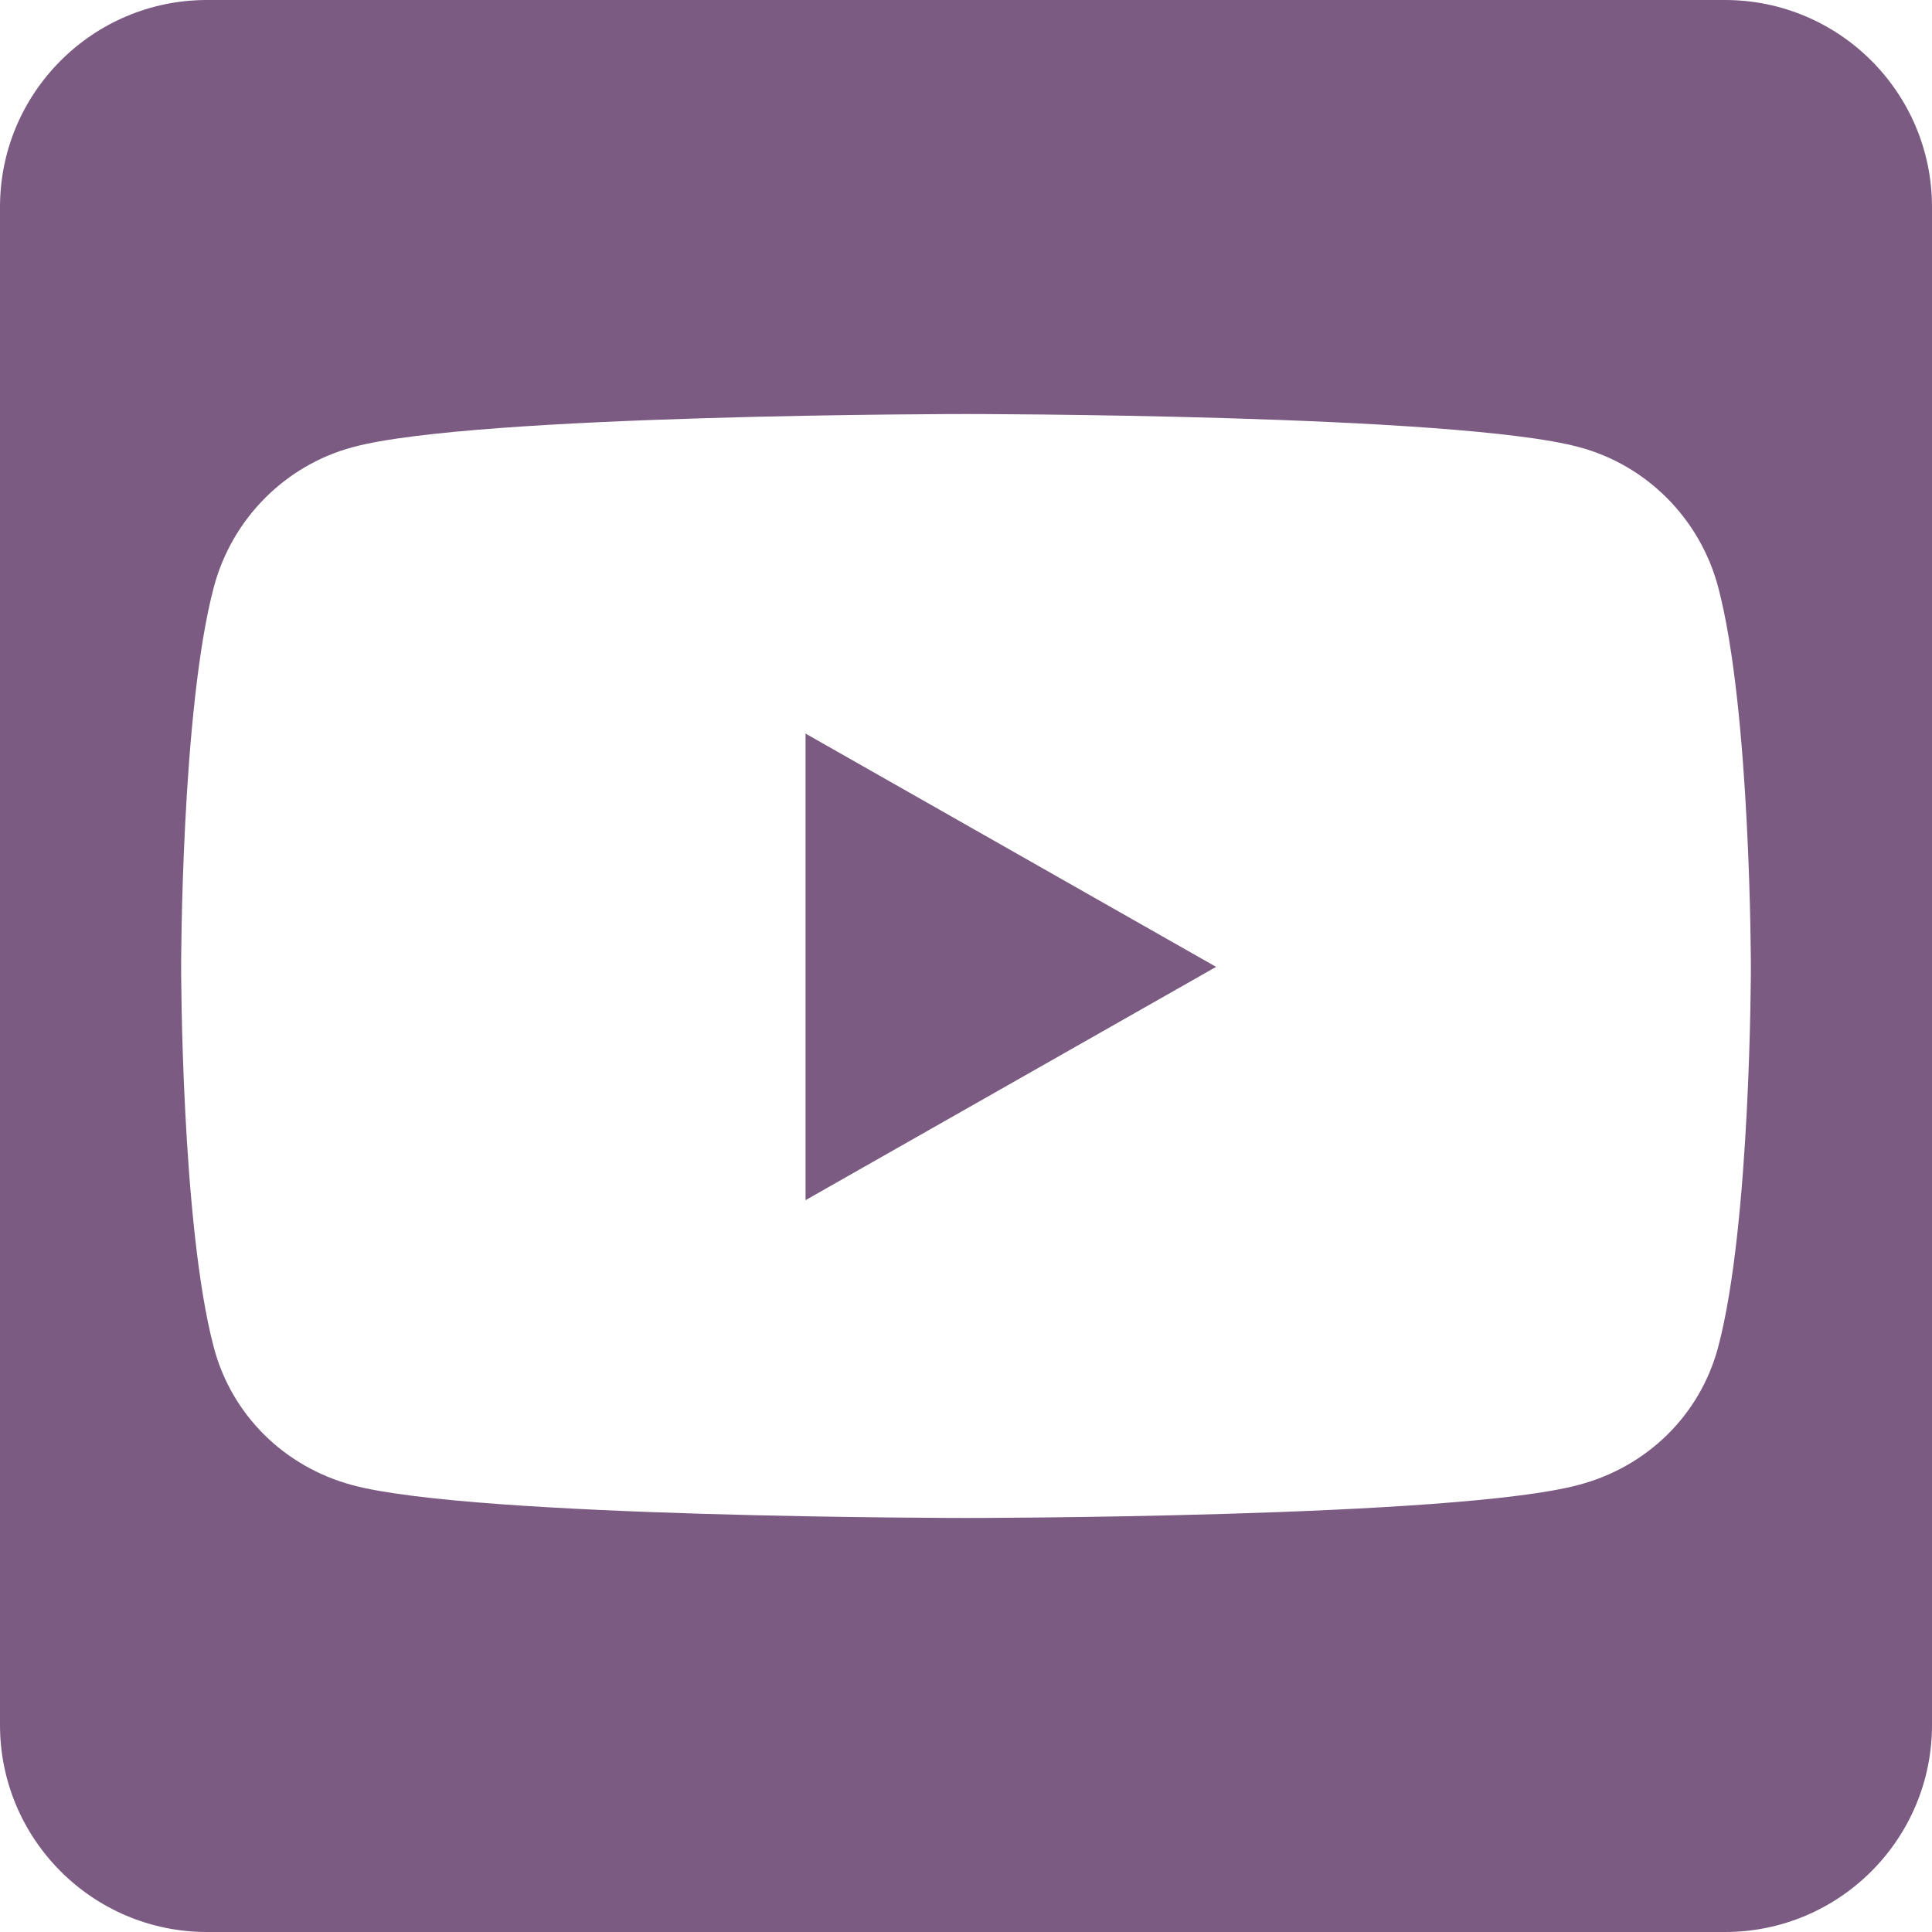 <svg width="20" height="20" viewBox="0 0 20 20" fill="none" xmlns="http://www.w3.org/2000/svg">
<path d="M8.339 7.594L12.589 10.009L8.339 12.424V7.594ZM20 2.143V17.857C20 19.04 19.04 20 17.857 20H2.143C0.96 20 0 19.04 0 17.857V2.143C0 0.96 0.96 0 2.143 0H17.857C19.04 0 20 0.96 20 2.143ZM18.125 10.013C18.125 10.013 18.125 7.353 17.786 6.076C17.598 5.371 17.049 4.817 16.348 4.629C15.085 4.286 10 4.286 10 4.286C10 4.286 4.915 4.286 3.652 4.629C2.951 4.817 2.402 5.371 2.214 6.076C1.875 7.348 1.875 10.013 1.875 10.013C1.875 10.013 1.875 12.674 2.214 13.951C2.402 14.656 2.951 15.188 3.652 15.375C4.915 15.714 10 15.714 10 15.714C10 15.714 15.085 15.714 16.348 15.37C17.049 15.183 17.598 14.652 17.786 13.946C18.125 12.674 18.125 10.013 18.125 10.013Z" fill="#7c5b83"/>
</svg>
